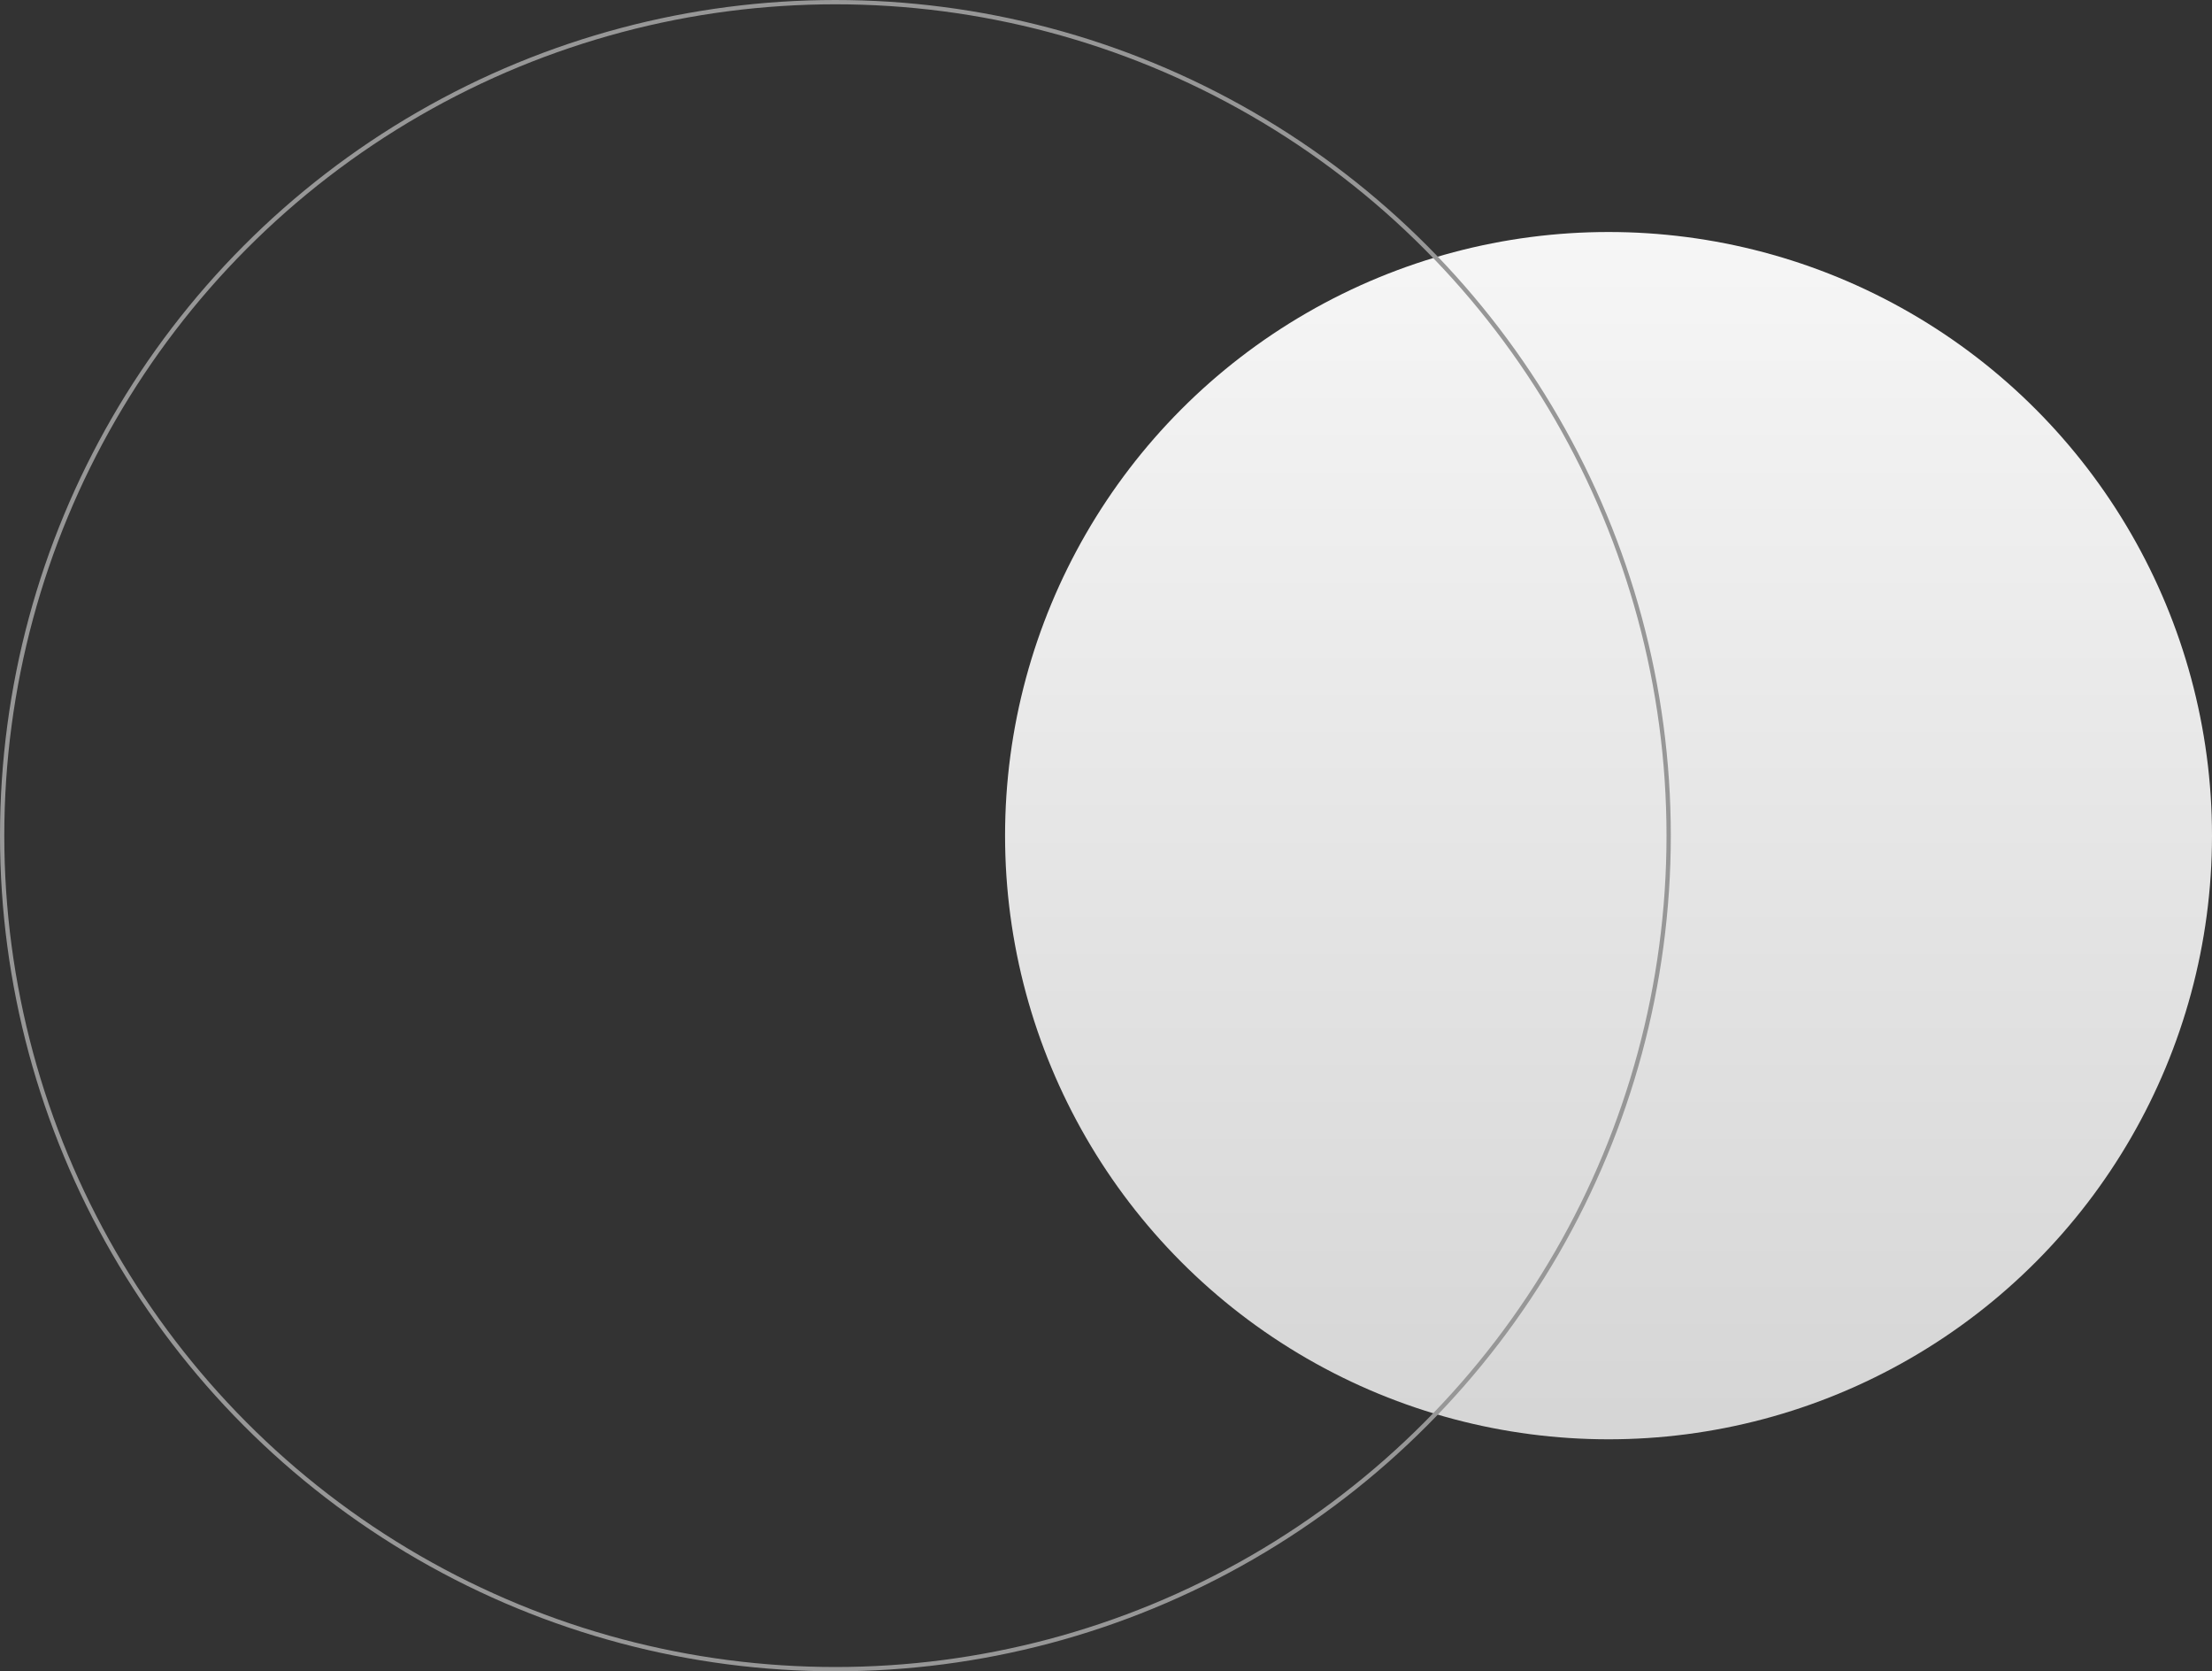 <?xml version="1.0" encoding="UTF-8"?>
<svg width="515px" height="389px" viewBox="0 0 515 389" version="1.1" xmlns="http://www.w3.org/2000/svg" xmlns:xlink="http://www.w3.org/1999/xlink">
    <rect x="0" y="0" width="515" height="389" fill="#333333" stroke="none"/>
    <title>Group 14</title>
    <defs>
        <linearGradient x1="50%" y1="0%" x2="50%" y2="98.107%" id="linearGradient-1">
            <stop stop-color="#F6F6F6" offset="0%"></stop>
            <stop stop-color="#D6D6D6" offset="100%"></stop>
        </linearGradient>
    </defs>
    <g id="Inicio-(Versión-cliente)" stroke="none" stroke-width="1" fill="none" fill-rule="evenodd">
        <g id="Desktop-HD" transform="translate(163, -993)">
            <g id="Sección-Música" transform="translate(-163, 883)">
                <g id="Group-14" transform="translate(0, 110)">
                    <circle id="Oval" fill="url(#linearGradient-1)" cx="374.5" cy="194.5" r="140.5"></circle>
                    <circle id="Oval-Copy" stroke="#979797" cx="194.5" cy="194.5" r="194"></circle>
                </g>
            </g>
        </g>
    </g>
</svg>
